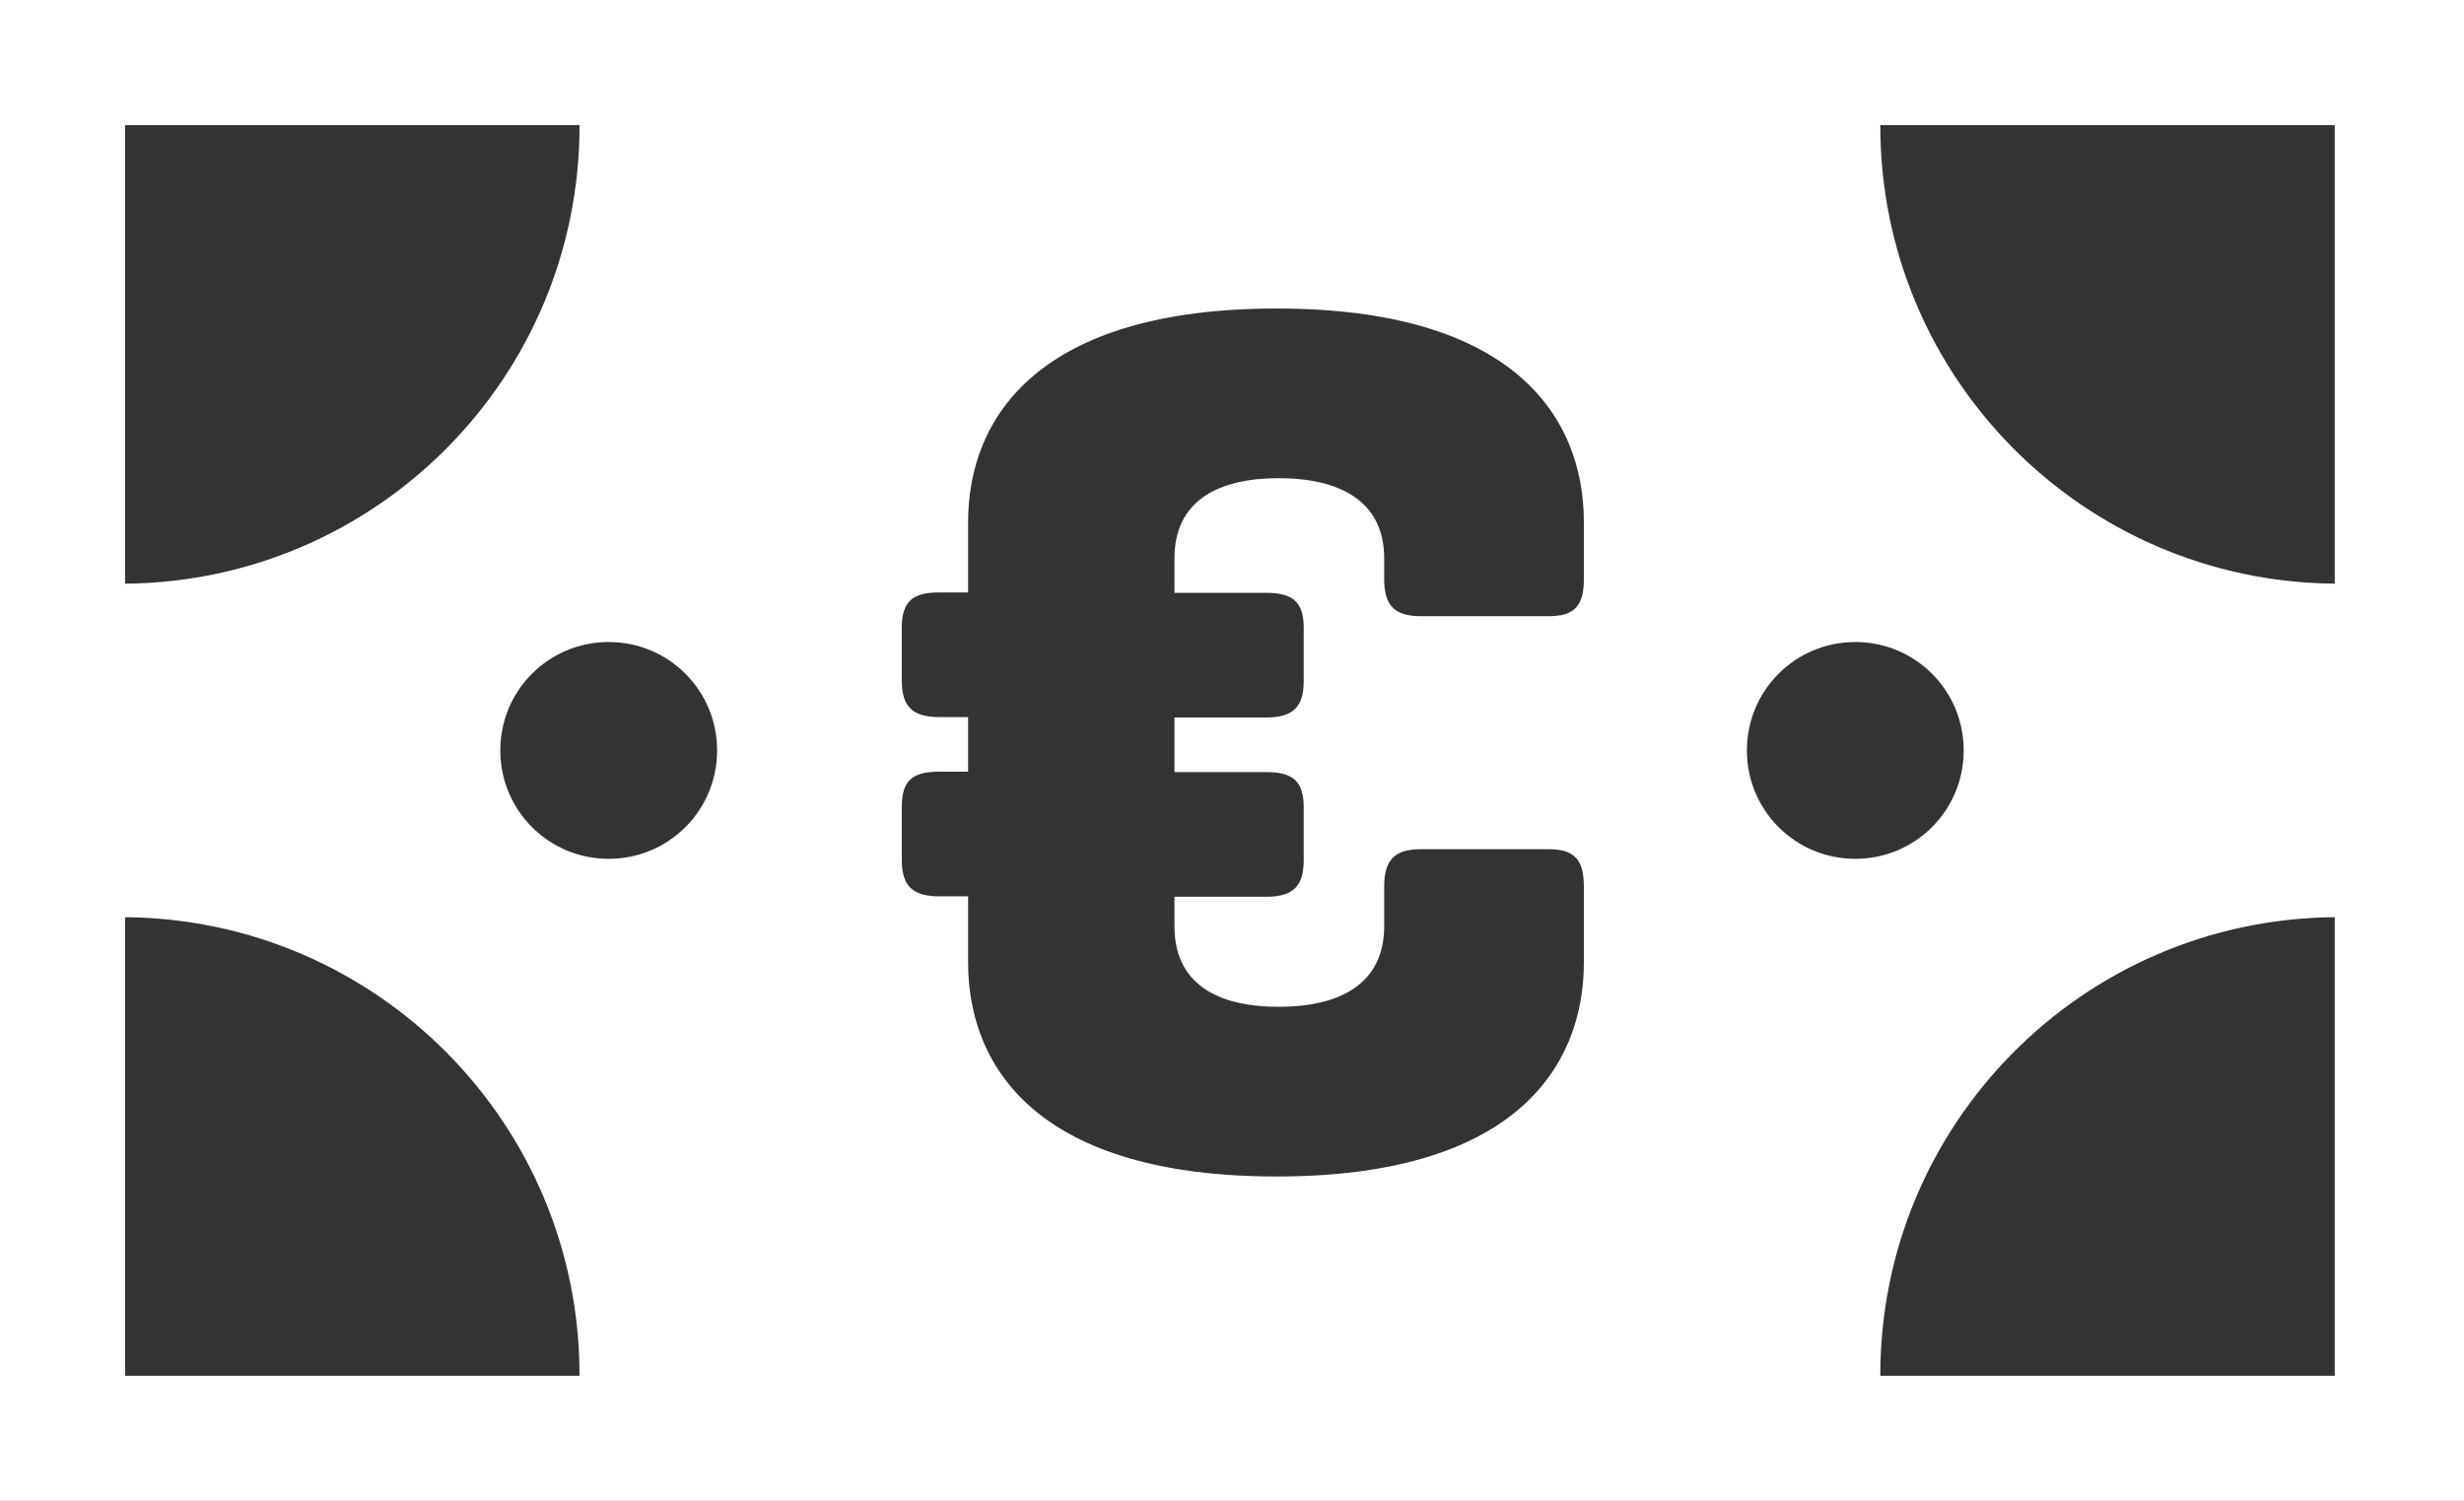<?xml version="1.0" encoding="utf-8"?>
<!-- Generator: Adobe Illustrator 23.1.0, SVG Export Plug-In . SVG Version: 6.00 Build 0)  -->
<svg version="1.1" id="Ebene_1" xmlns="http://www.w3.org/2000/svg" xmlns:xlink="http://www.w3.org/1999/xlink" x="0px" y="0px"
	 viewBox="0 0 591 360" style="enable-background:new 0 0 591 360;" xml:space="preserve">
<rect x="0" y="0" width="591" height="360" fill="#333333" stroke="none"/>
<style type="text/css">
	.st0{fill-rule:evenodd;clip-rule:evenodd;fill:#FFFFFF;}
</style>
<title>icon_geld</title>
<g>
	<g id="Ebene_1-2">
		<path class="st0" d="M0,0v360h591V0H0z M139,330H30V220C90.4,220.5,139.1,269.6,139,330z M139,30c0.1,60.4-48.6,109.5-109,110V30
			H139z M451,330c-0.1-60.4,48.6-109.5,109-110v110H451z M451,30h109v110C499.6,139.5,450.9,90.4,451,30z M120,180
			c0-14.4,11.6-26,26-26s26,11.6,26,26s-11.6,26-26,26S120,194.4,120,180z M419,180c0-14.4,11.6-26,26-26s26,11.6,26,26
			s-11.6,26-26,26S419,194.4,419,180z M225.3,185.1h6.9v-13.1h-6.9c-6.3,0-9-2.4-9-8.7v-12.8c0-6.3,2.7-8.4,9-8.4h6.9v-16.8
			c0-25.7,17.5-51.3,74-51.3c56.4,0,73.7,25.6,73.7,51.3v13.6c0,6.2-2.1,8.9-8.4,8.9h-30.8c-6.3,0-8.7-2.7-8.7-8.9v-5
			c0-13.6-10.5-19.2-25.3-19.2s-25,5.6-25,19.2v8.3h22c6.3,0,9,2.1,9,8.4v12.8c0,6.3-2.7,8.7-9,8.7h-22v13.1h22c6.3,0,9,2.1,9,8.4
			v12.8c0,6.3-2.7,8.7-9,8.7h-22v7.1c0,13.7,10.2,19.3,25,19.3s25.3-5.6,25.3-19.3v-9.5c0-6.3,2.4-9,8.7-9h30.8c6.3,0,8.4,2.7,8.4,9
			v18.1c0,25.8-17.4,51.4-73.7,51.4c-56.6,0-74-25.6-74-51.4v-15.8h-6.9c-6.3,0-9-2.4-9-8.7v-12.8
			C216.3,187.1,219,185.1,225.3,185.1z"/>
	</g>
</g>
</svg>
